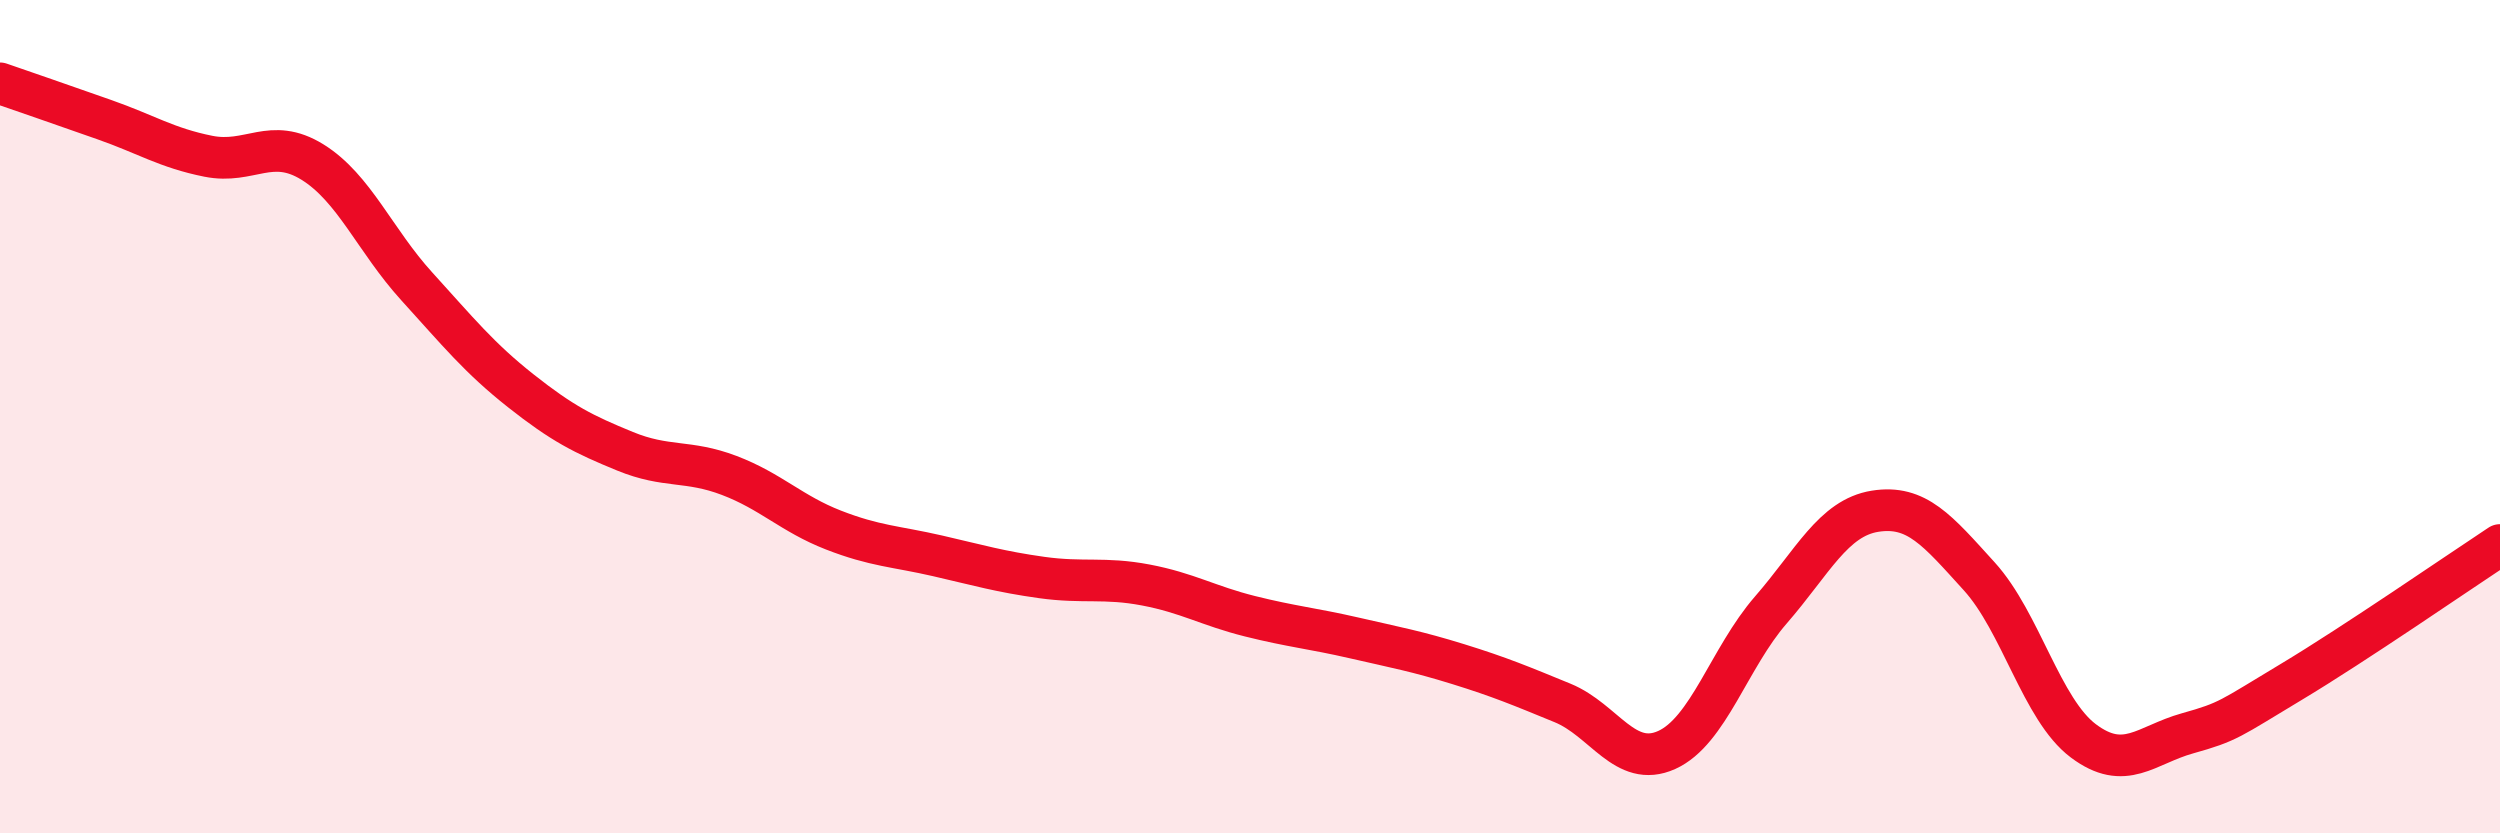 
    <svg width="60" height="20" viewBox="0 0 60 20" xmlns="http://www.w3.org/2000/svg">
      <path
        d="M 0,2 C 0.5,2.17 1.5,2.52 2.5,2.87 C 3.5,3.22 4,3.55 5,3.75 C 6,3.95 6.5,3.27 7.5,3.89 C 8.5,4.51 9,5.77 10,6.87 C 11,7.97 11.5,8.59 12.5,9.38 C 13.5,10.17 14,10.42 15,10.83 C 16,11.24 16.5,11.03 17.5,11.41 C 18.5,11.79 19,12.33 20,12.72 C 21,13.11 21.5,13.11 22.5,13.34 C 23.5,13.57 24,13.72 25,13.86 C 26,14 26.5,13.85 27.5,14.04 C 28.5,14.23 29,14.54 30,14.79 C 31,15.04 31.5,15.08 32.5,15.31 C 33.5,15.54 34,15.63 35,15.94 C 36,16.25 36.5,16.46 37.5,16.87 C 38.5,17.28 39,18.45 40,18 C 41,17.55 41.5,15.79 42.5,14.64 C 43.5,13.49 44,12.43 45,12.27 C 46,12.11 46.5,12.73 47.5,13.83 C 48.5,14.93 49,17.03 50,17.78 C 51,18.53 51.5,17.88 52.5,17.6 C 53.5,17.32 53.5,17.26 55,16.36 C 56.5,15.46 59,13.74 60,13.08L60 20L0 20Z"
        fill="#EB0A25"
        opacity="0.1"
        stroke-linecap="round"
        stroke-linejoin="round"
      />
      <path
        d="M 0,2 C 0.5,2.17 1.5,2.52 2.5,2.87 C 3.5,3.22 4,3.55 5,3.75 C 6,3.95 6.5,3.27 7.5,3.89 C 8.5,4.51 9,5.77 10,6.87 C 11,7.97 11.5,8.59 12.5,9.38 C 13.5,10.17 14,10.42 15,10.83 C 16,11.24 16.5,11.03 17.5,11.41 C 18.5,11.79 19,12.33 20,12.72 C 21,13.11 21.5,13.11 22.5,13.34 C 23.5,13.57 24,13.72 25,13.86 C 26,14 26.5,13.85 27.5,14.04 C 28.5,14.23 29,14.54 30,14.79 C 31,15.04 31.5,15.08 32.5,15.31 C 33.5,15.54 34,15.63 35,15.94 C 36,16.25 36.5,16.46 37.5,16.87 C 38.5,17.28 39,18.45 40,18 C 41,17.55 41.5,15.79 42.5,14.64 C 43.5,13.49 44,12.43 45,12.27 C 46,12.11 46.5,12.73 47.5,13.83 C 48.5,14.93 49,17.03 50,17.78 C 51,18.53 51.5,17.88 52.5,17.6 C 53.5,17.32 53.5,17.26 55,16.36 C 56.5,15.46 59,13.74 60,13.08"
        stroke="#EB0A25"
        stroke-width="1"
        fill="none"
        stroke-linecap="round"
        stroke-linejoin="round"
      />
    </svg>
  